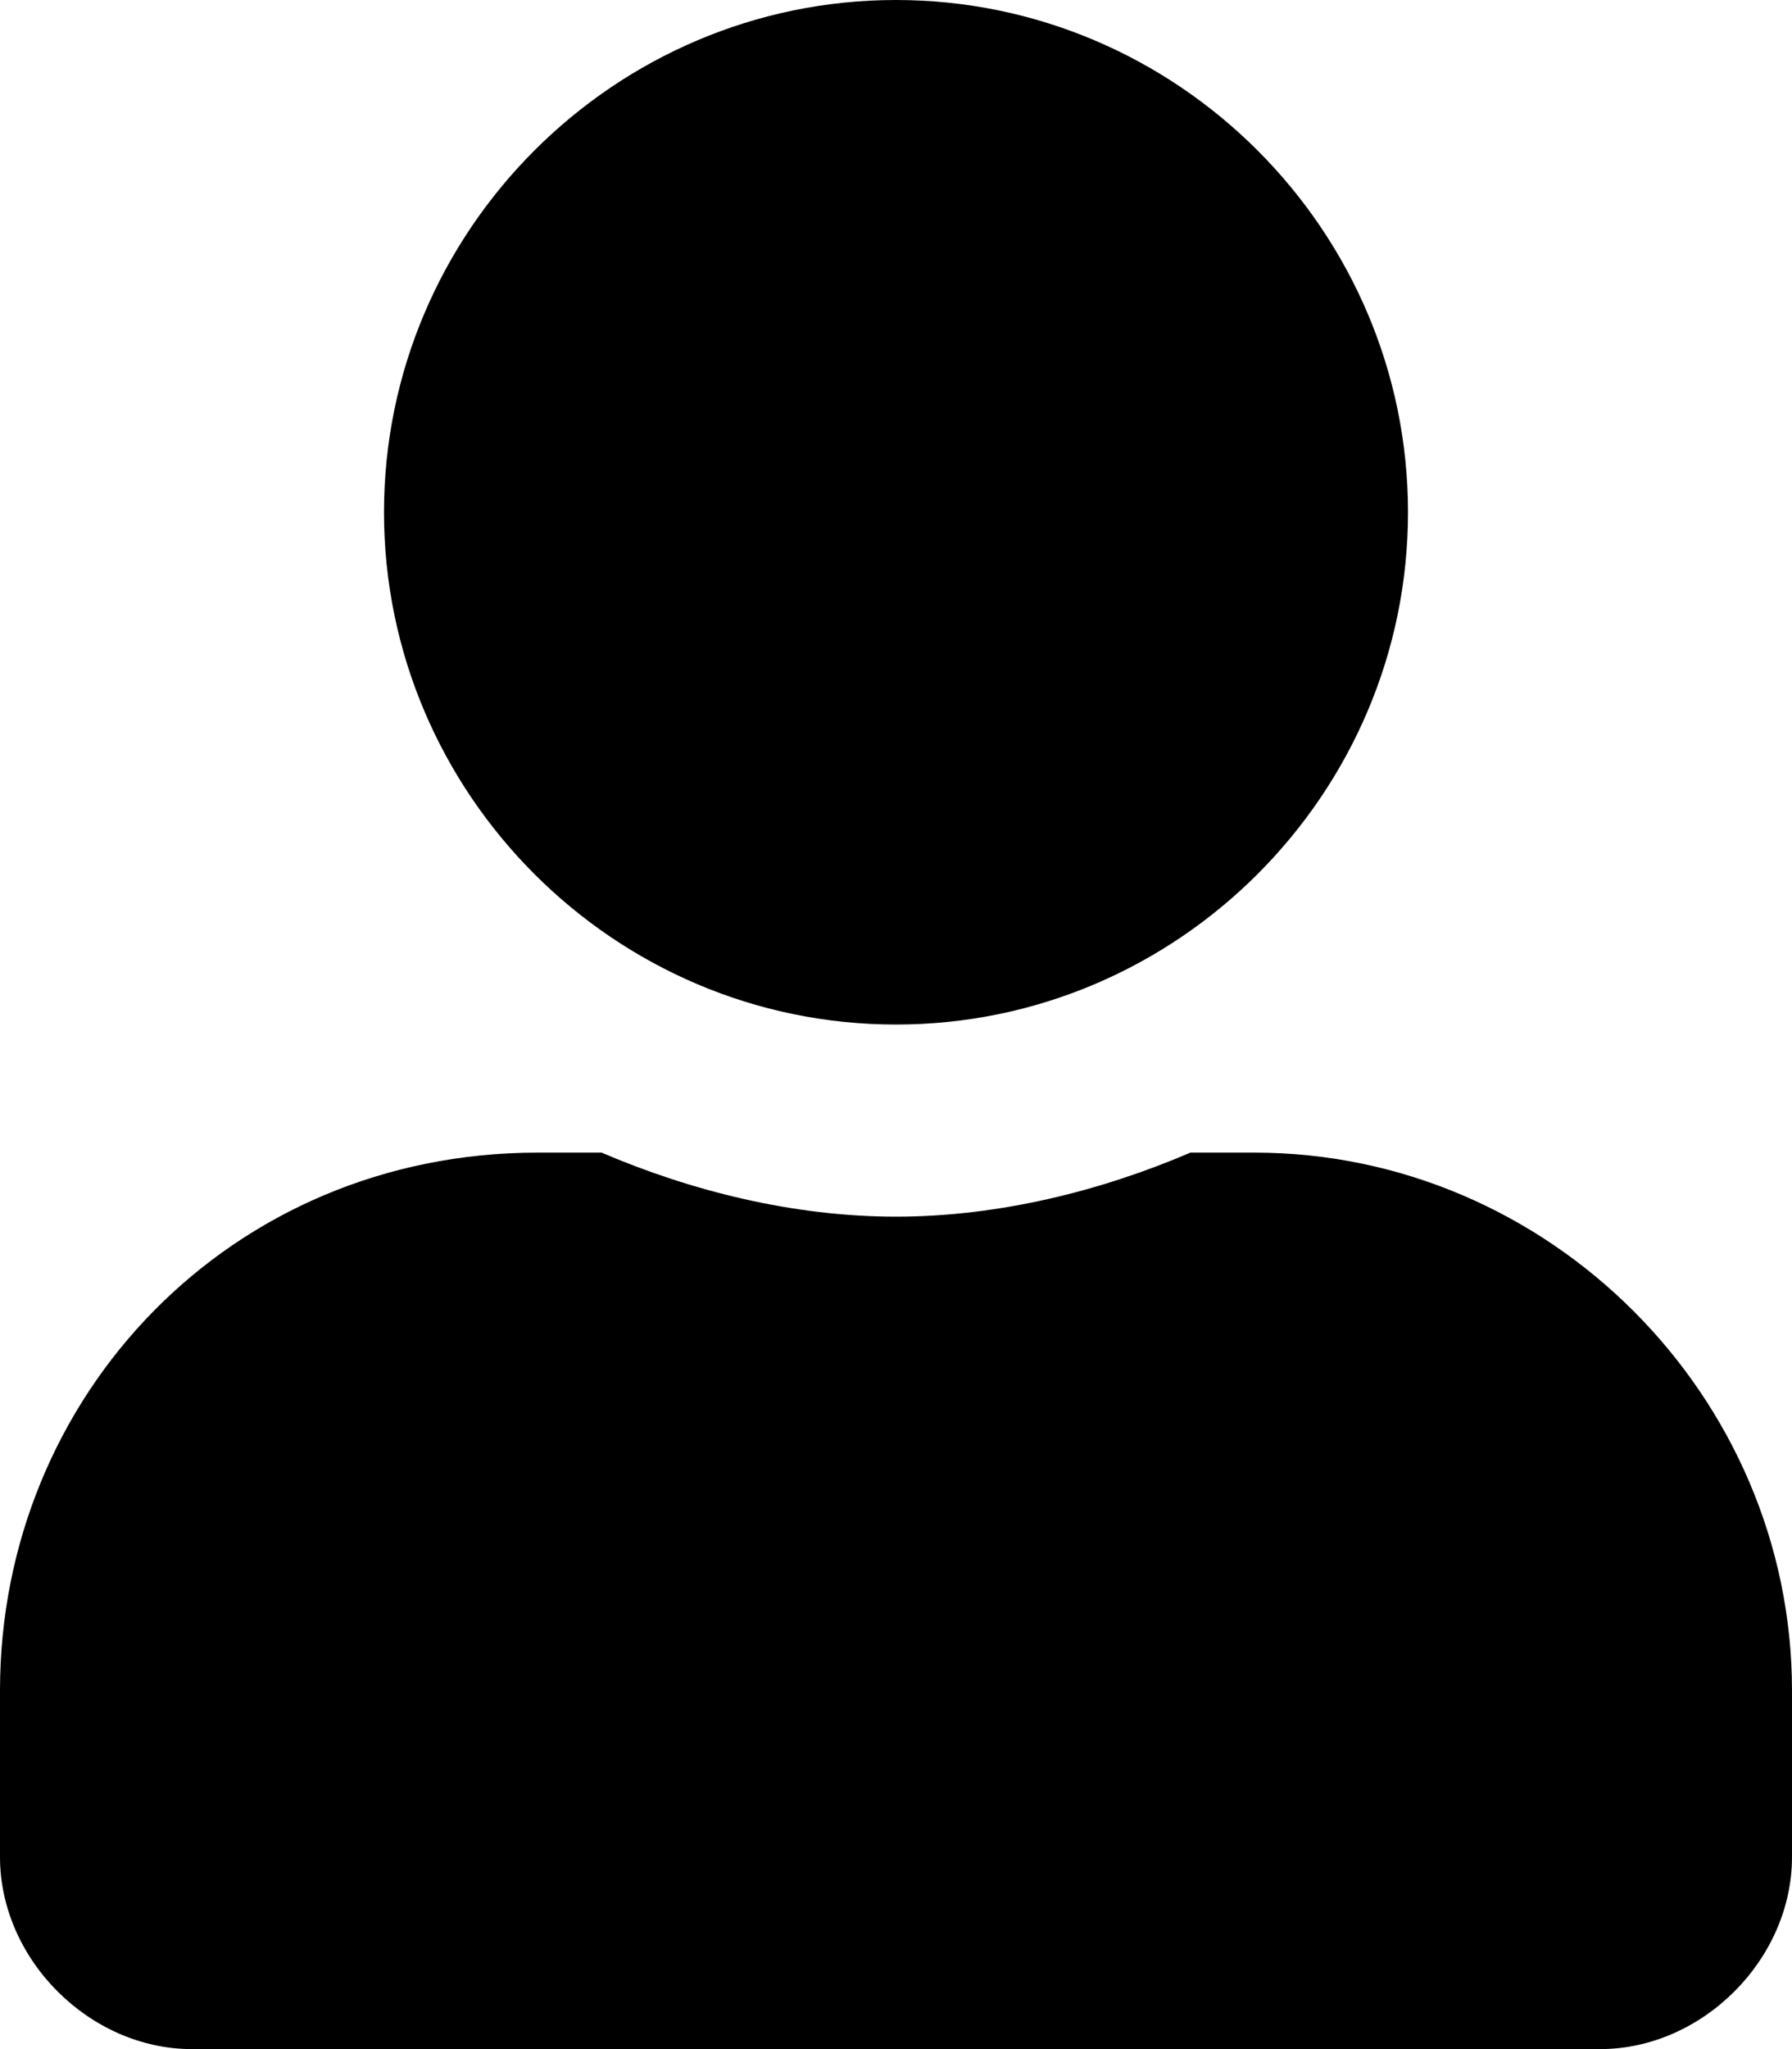 <?xml version="1.0" encoding="utf-8"?>
<!-- Generator: Adobe Illustrator 25.2.1, SVG Export Plug-In . SVG Version: 6.00 Build 0)  -->
<svg version="1.1" id="Layer_1" xmlns="http://www.w3.org/2000/svg" xmlns:xlink="http://www.w3.org/1999/xlink" x="0px" y="0px"
	 width="14px" height="16px" viewBox="0 0 14 16" style="enable-background:new 0 0 14 16;" xml:space="preserve">
<path d="M7,8c2.2,0,4-1.8,4-4S9.2,0,7,0S3,1.8,3,4S4.8,8,7,8z M9.8,9H9.3C8.6,9.3,7.8,9.5,7,9.5S5.4,9.3,4.7,9H4.2
	C1.8,9,0,10.9,0,13.2v1.3C0,15.3,0.7,16,1.5,16h11c0.8,0,1.5-0.7,1.5-1.5v-1.3C14,10.9,12.1,9,9.8,9z"/>
</svg>
